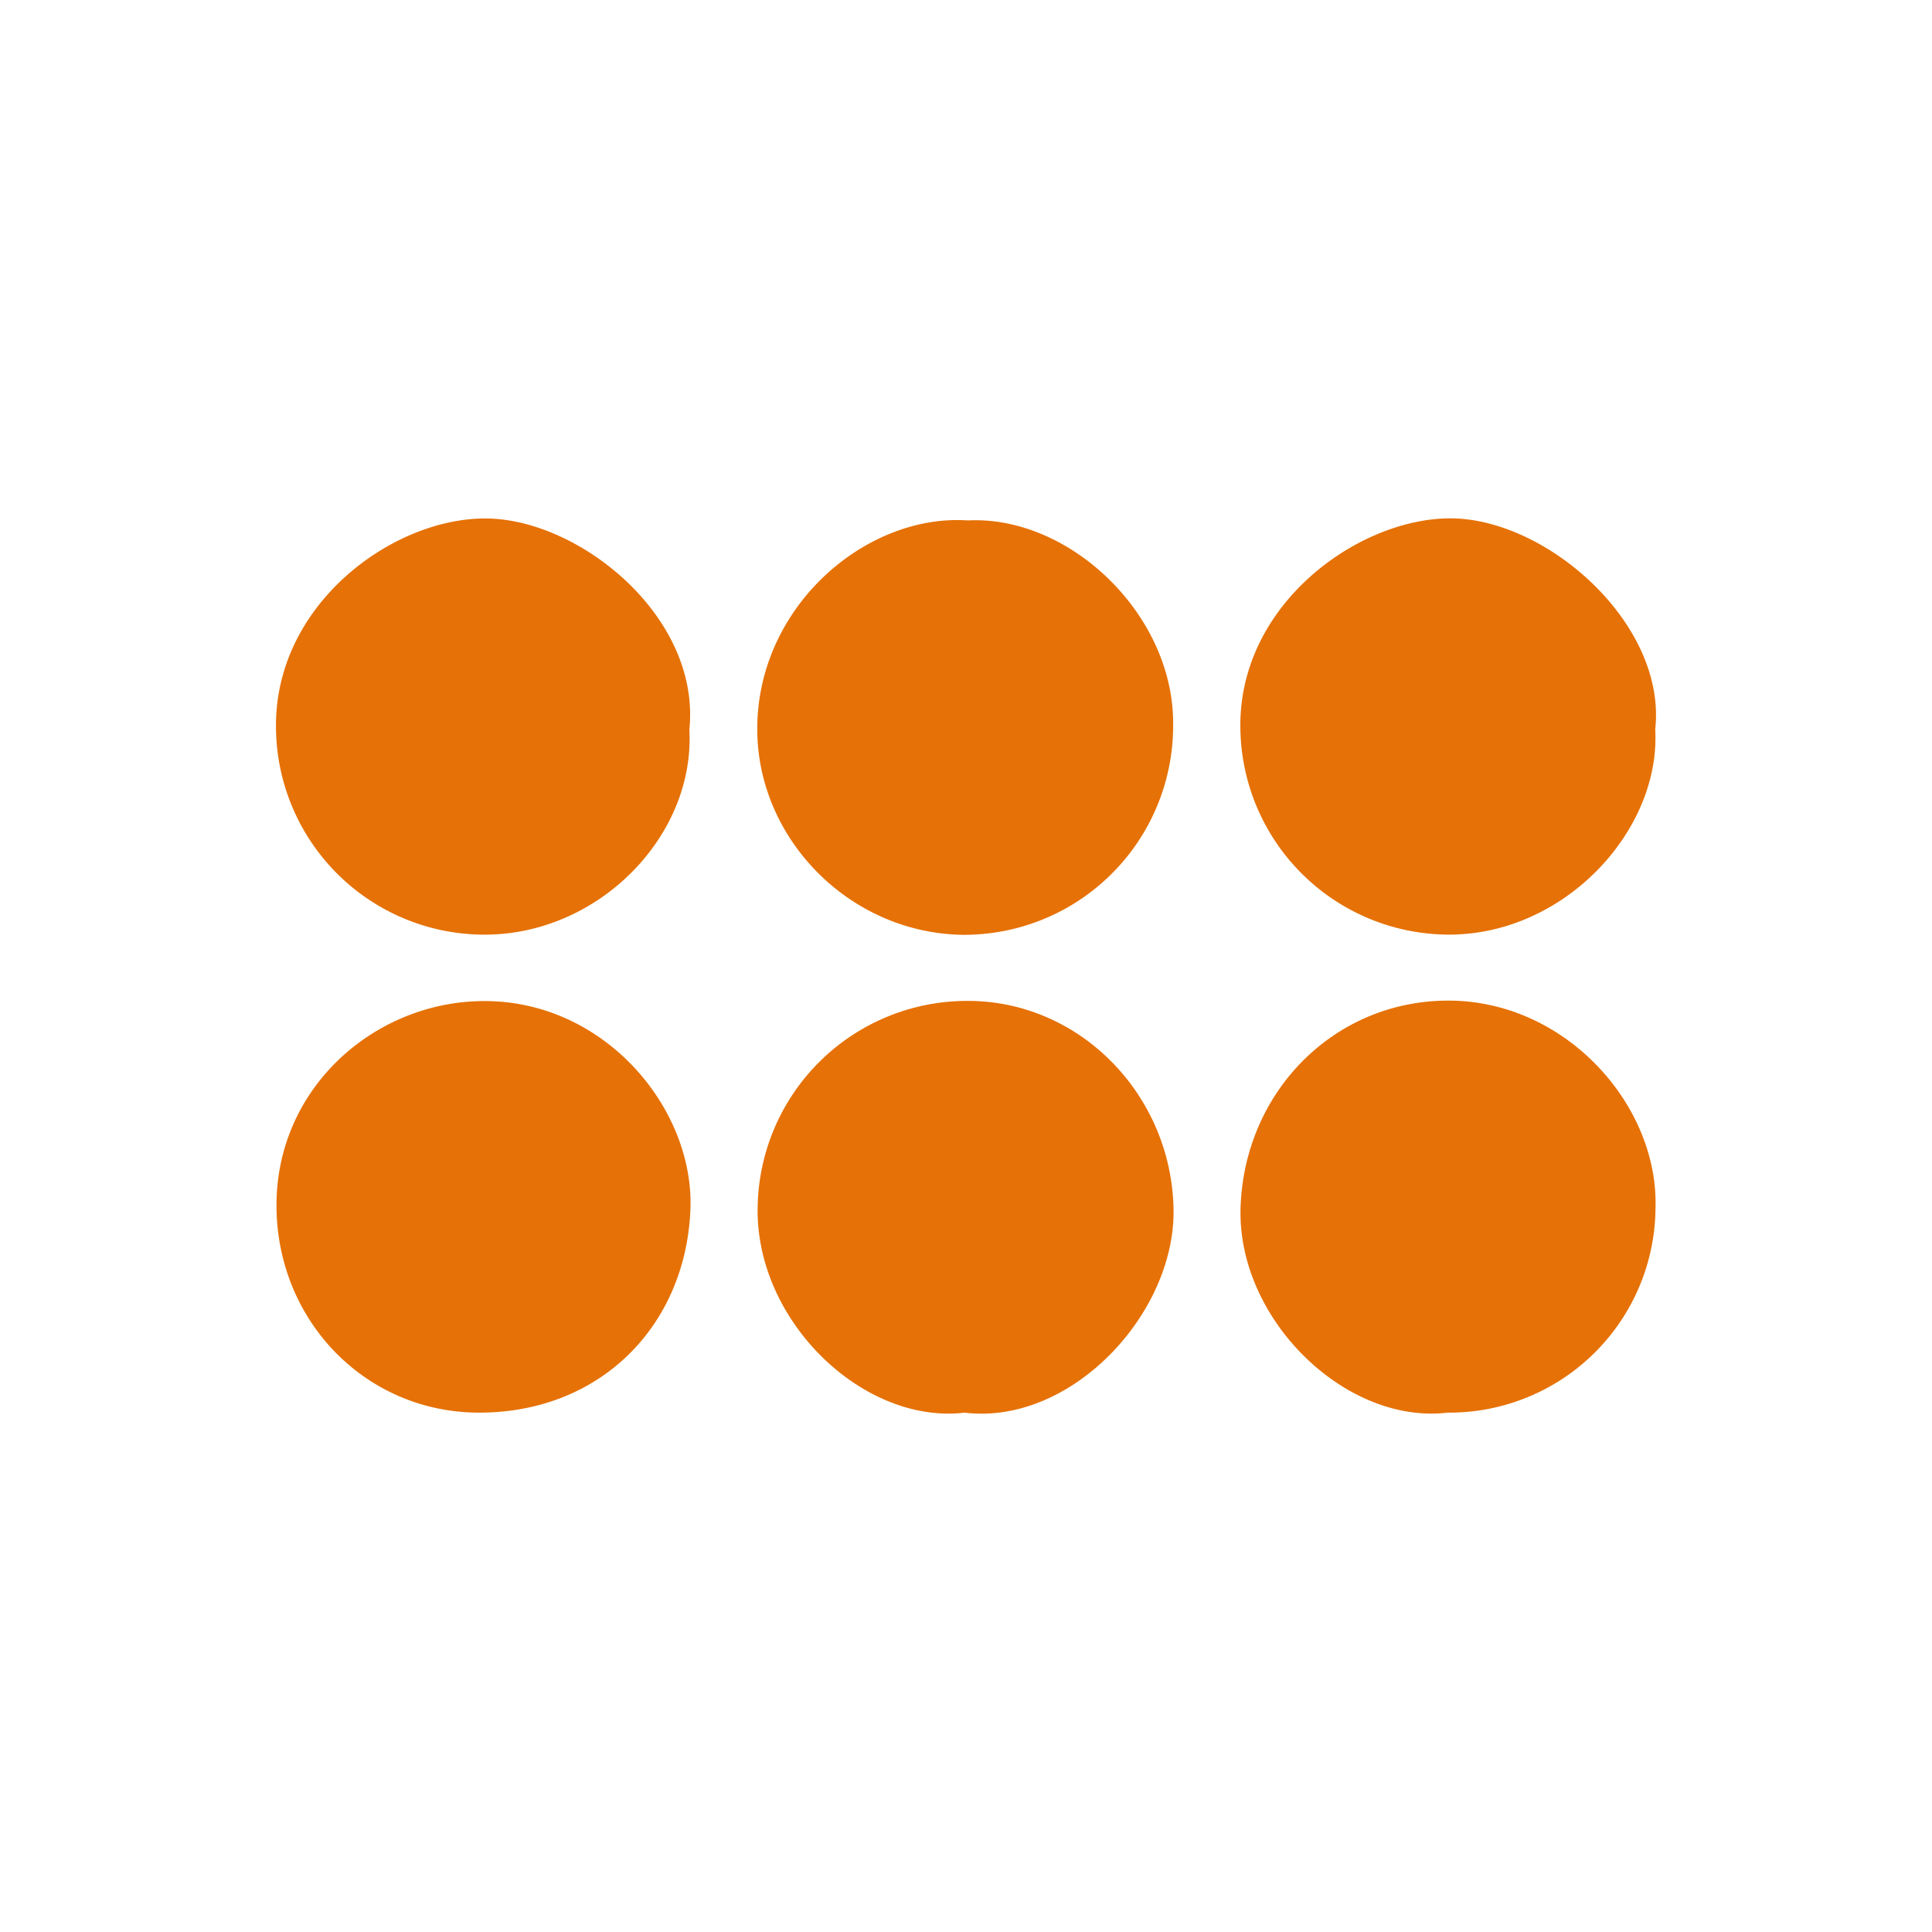 <svg width="70" height="70" viewBox="0 0 70 70" fill="none" xmlns="http://www.w3.org/2000/svg"><path d="M35.065 18.856c3.701-.188 7.505 3.435 7.44 7.45a7.576 7.576 0 01-7.617 7.564c-4.094-.055-7.465-3.473-7.451-7.482.014-4.445 3.964-7.781 7.628-7.532zm-.109 32.327c-3.668.437-7.577-3.299-7.505-7.43a7.59 7.59 0 017.563-7.488c4.093-.03 7.423 3.387 7.505 7.529.078 3.79-3.701 7.85-7.563 7.39zm17.497-.001c-3.688.444-7.628-3.37-7.505-7.423.13-4.182 3.374-7.505 7.529-7.505 4.254 0 7.625 3.79 7.505 7.526a7.47 7.47 0 01-7.529 7.402zM24.977 26.433c.215 3.896-3.357 7.505-7.542 7.43A7.556 7.556 0 0110 26.403c-.078-4.476 4.193-7.625 7.587-7.618 3.395.006 7.809 3.558 7.39 7.648zm-7.645 24.749c-4.093-.017-7.29-3.326-7.314-7.467-.024-4.336 3.61-7.454 7.543-7.444 4.363 0 7.6 3.9 7.454 7.553-.174 4.244-3.299 7.376-7.683 7.358zm42.64-24.76c.208 3.692-3.333 7.506-7.58 7.44a7.573 7.573 0 01-7.451-7.464c-.079-4.513 4.285-7.62 7.607-7.617 3.494 0 7.843 3.824 7.424 7.641z" fill="#E67106"/></svg>